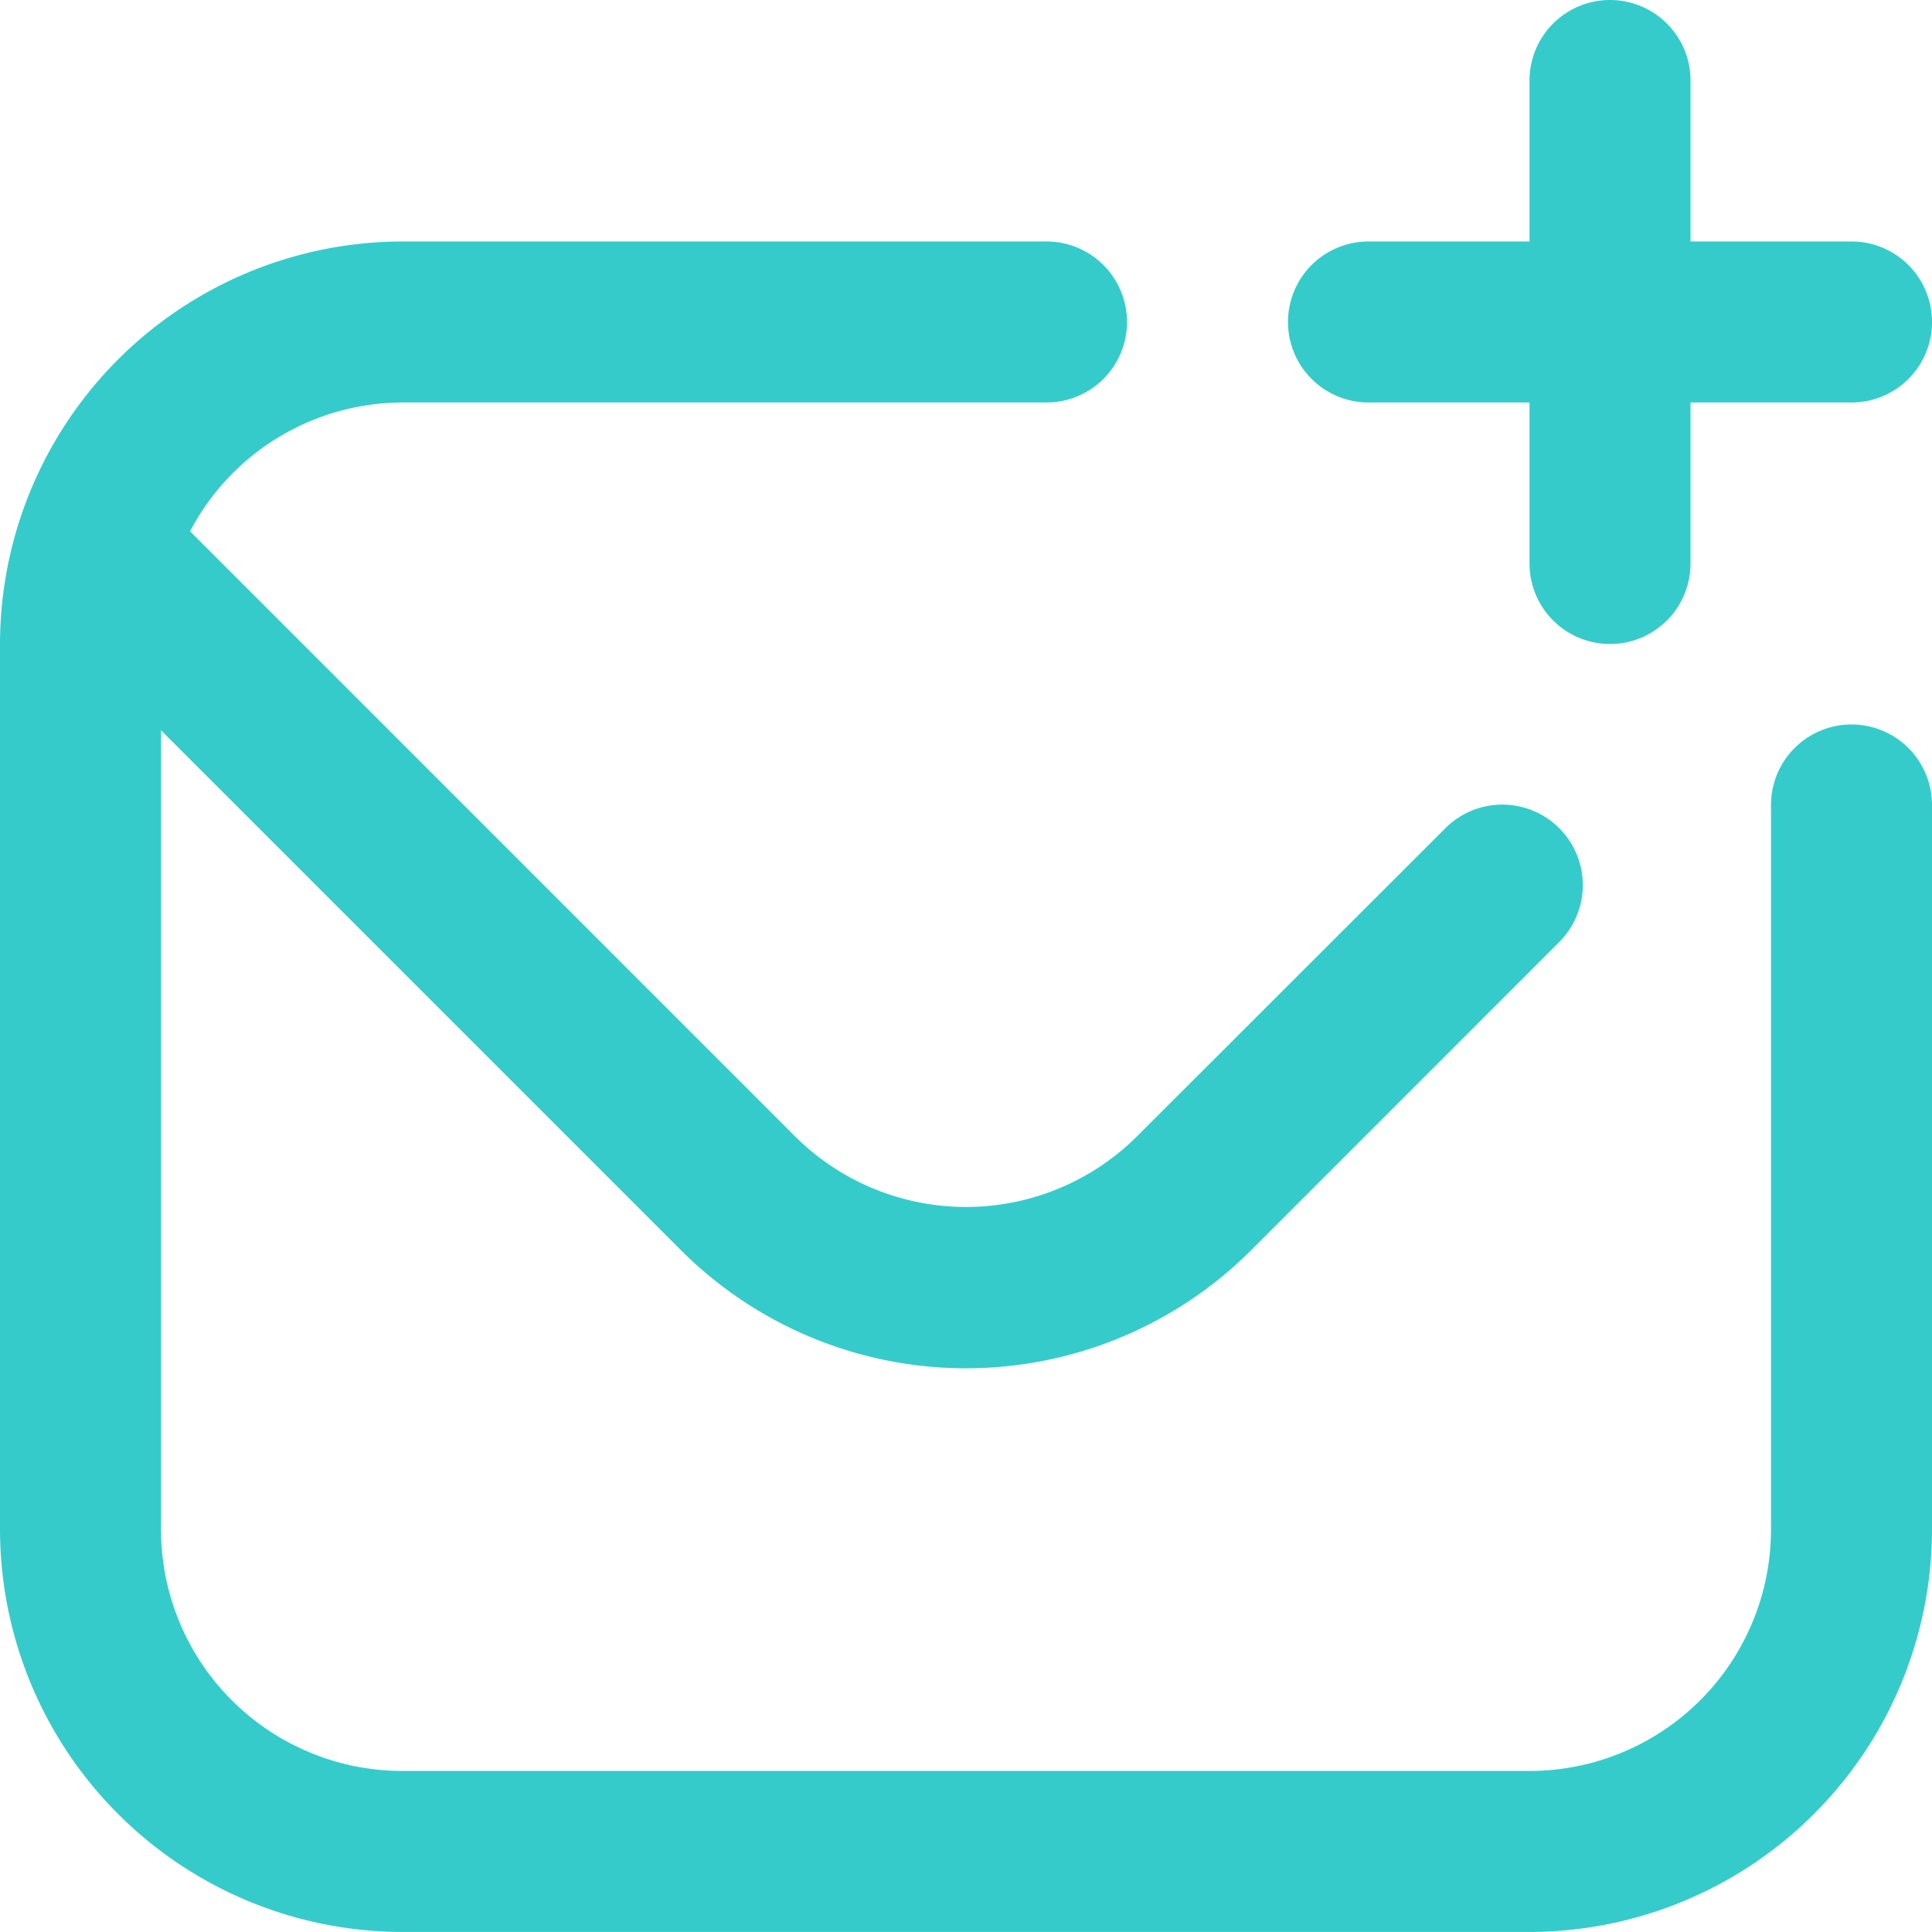 <svg id="envelope-plus" xmlns="http://www.w3.org/2000/svg" width="55.82" height="55.819" viewBox="0 0 55.82 55.819">
  <path id="envelope-plus-2" data-name="envelope-plus" d="M55.82,23.258V44.19A11.643,11.643,0,0,1,44.191,55.819H11.629A11.643,11.643,0,0,1,0,44.19V18.606A11.643,11.643,0,0,1,11.629,6.977H30.236a2.326,2.326,0,1,1,0,4.652H11.629A6.954,6.954,0,0,0,5.491,15.35L22.975,32.836a7,7,0,0,0,9.871,0l8.887-8.88a2.326,2.326,0,1,1,3.289,3.289l-8.887,8.889a11.648,11.648,0,0,1-16.448,0L4.652,21.1V44.19a6.977,6.977,0,0,0,6.977,6.977H44.191a6.977,6.977,0,0,0,6.977-6.977V23.258a2.326,2.326,0,0,1,4.652,0ZM39.539,11.629h4.652v4.652a2.326,2.326,0,0,0,4.652,0V11.629h4.652a2.326,2.326,0,1,0,0-4.652H48.843V2.326a2.326,2.326,0,0,0-4.652,0V6.977H39.539a2.326,2.326,0,1,0,0,4.652Z" fill="#36cbcb"/>
</svg>
